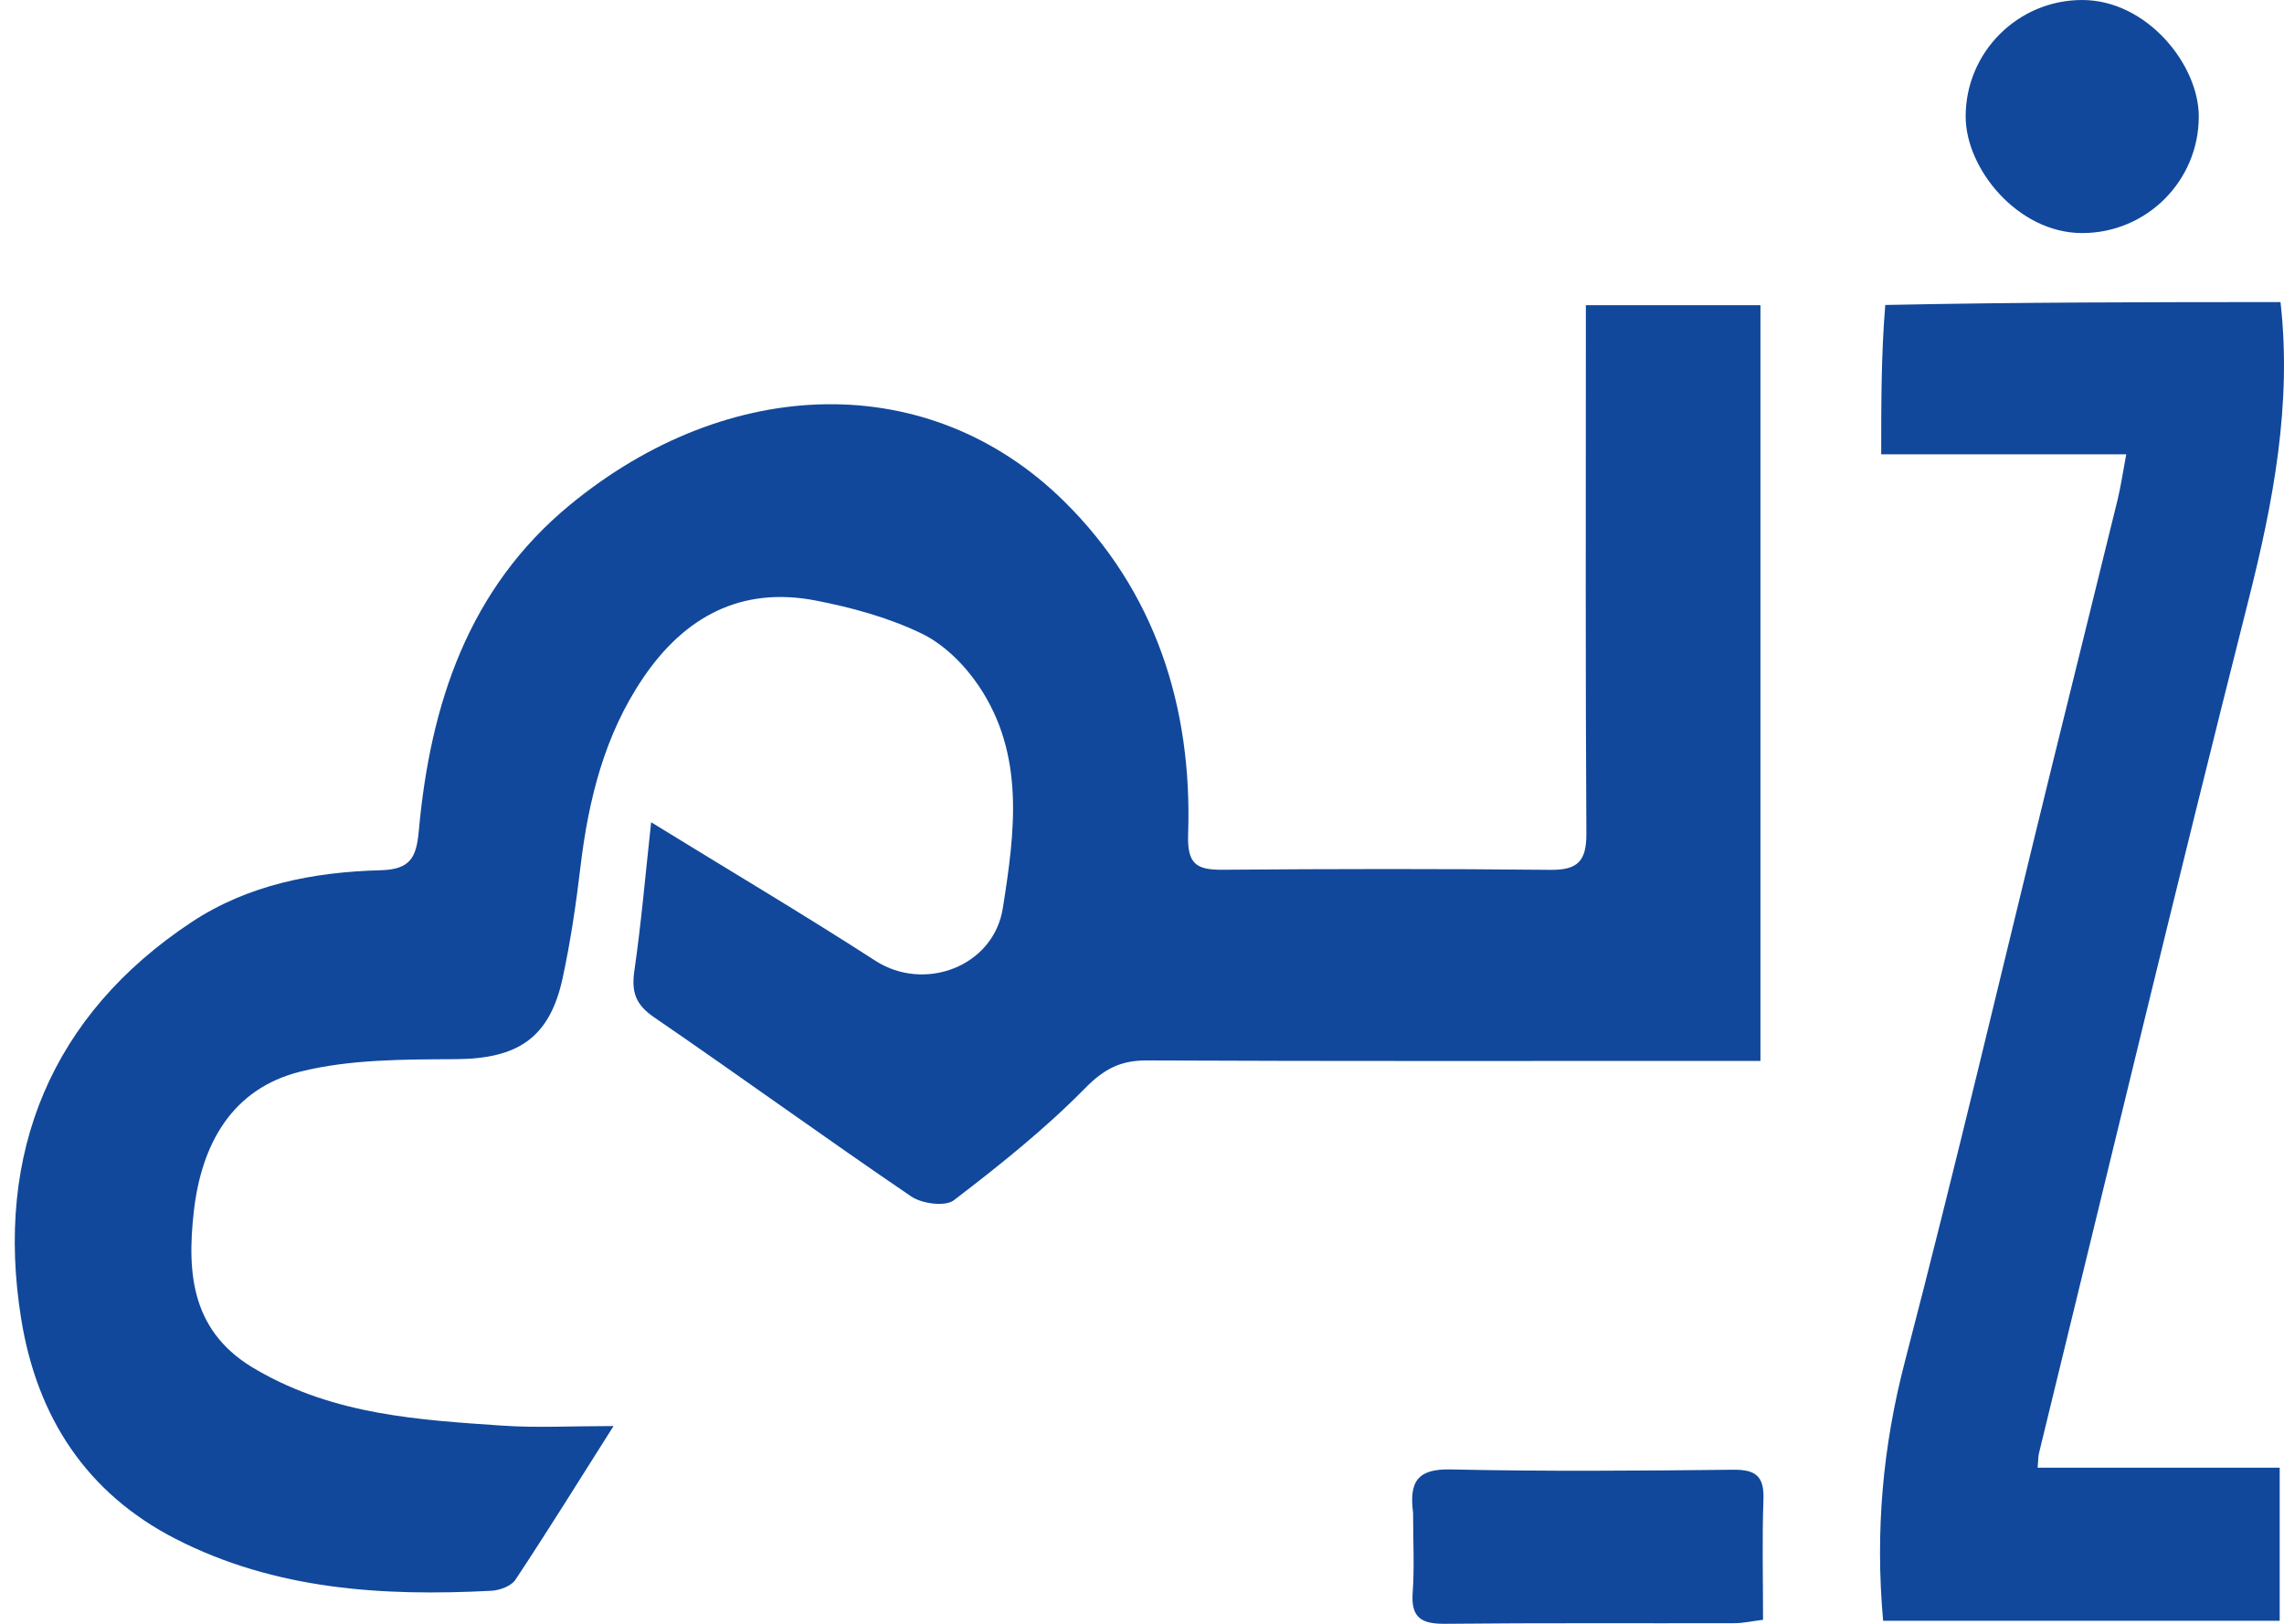<svg width="45" height="32" viewBox="0 0 45 32" fill="none" xmlns="http://www.w3.org/2000/svg">
<path d="M27.841 29.812C27.756 29.17 27.955 28.944 28.586 28.958C30.439 28.999 32.294 28.984 34.148 28.964C34.593 28.959 34.76 29.093 34.744 29.547C34.716 30.321 34.736 31.097 34.736 31.921C34.517 31.948 34.345 31.988 34.172 31.988C32.273 31.993 30.373 31.98 28.473 32C28.011 32.004 27.796 31.886 27.833 31.385C27.869 30.884 27.841 30.379 27.841 29.812Z" fill="#11489B"/>
<rect x="38.728" width="4.593" height="4.593" rx="2.296" fill="#11489B"/>
<path d="M5.079 27.009C6.605 27.886 8.258 27.983 9.901 28.095C10.58 28.141 11.265 28.103 12.088 28.103C11.402 29.187 10.793 30.169 10.155 31.132C10.073 31.257 9.847 31.34 9.683 31.349C7.538 31.461 5.424 31.331 3.465 30.329C1.701 29.426 0.733 27.926 0.42 26.008C-0.119 22.7 1.035 19.987 3.77 18.175C4.888 17.434 6.179 17.185 7.495 17.15C8.083 17.135 8.203 16.904 8.251 16.377C8.476 13.886 9.223 11.602 11.229 9.95C14.363 7.37 18.31 7.267 20.958 9.872C22.756 11.64 23.494 13.926 23.409 16.438C23.389 17.025 23.567 17.144 24.085 17.14C26.239 17.123 28.394 17.119 30.548 17.142C31.091 17.148 31.258 16.963 31.255 16.427C31.236 13.218 31.245 10.009 31.245 6.8C31.245 6.553 31.245 6.306 31.245 6.014C32.43 6.014 33.538 6.014 34.685 6.014C34.685 10.965 34.685 15.883 34.685 20.907C34.407 20.907 34.141 20.907 33.874 20.907C30.115 20.907 26.356 20.915 22.597 20.898C22.075 20.895 21.749 21.068 21.373 21.451C20.582 22.255 19.69 22.967 18.792 23.654C18.623 23.783 18.164 23.722 17.954 23.579C16.251 22.421 14.584 21.21 12.885 20.046C12.523 19.798 12.438 19.549 12.498 19.134C12.634 18.194 12.715 17.245 12.829 16.204C14.379 17.158 15.831 18.019 17.248 18.934C18.21 19.556 19.575 19.052 19.758 17.897C19.996 16.393 20.2 14.872 19.279 13.51C19 13.098 18.596 12.695 18.156 12.484C17.507 12.171 16.786 11.973 16.074 11.835C14.605 11.55 13.489 12.15 12.669 13.363C11.905 14.493 11.592 15.769 11.434 17.103C11.348 17.829 11.24 18.557 11.086 19.272C10.83 20.459 10.198 20.867 8.973 20.873C7.952 20.879 6.898 20.874 5.919 21.118C4.569 21.454 3.967 22.548 3.818 23.88C3.679 25.119 3.777 26.283 5.079 27.009Z" fill="#11489B"/>
<path d="M44.931 5.953C45.159 7.965 44.788 9.898 44.296 11.844C42.883 17.431 41.541 23.037 40.173 28.636C40.157 28.7 40.16 28.768 40.146 28.924C41.726 28.924 43.289 28.924 44.915 28.924C44.915 29.976 44.915 30.941 44.915 31.94C42.308 31.94 39.727 31.94 37.102 31.94C36.945 30.192 37.091 28.519 37.53 26.835C38.544 22.94 39.464 19.02 40.424 15.111C40.855 13.357 41.292 11.604 41.721 9.85C41.785 9.588 41.823 9.319 41.892 8.953C40.25 8.953 38.683 8.953 37.064 8.953C37.064 7.93 37.064 6.997 37.144 6.01C39.793 5.955 42.362 5.954 44.931 5.953Z" fill="#11489B"/>
</svg>
